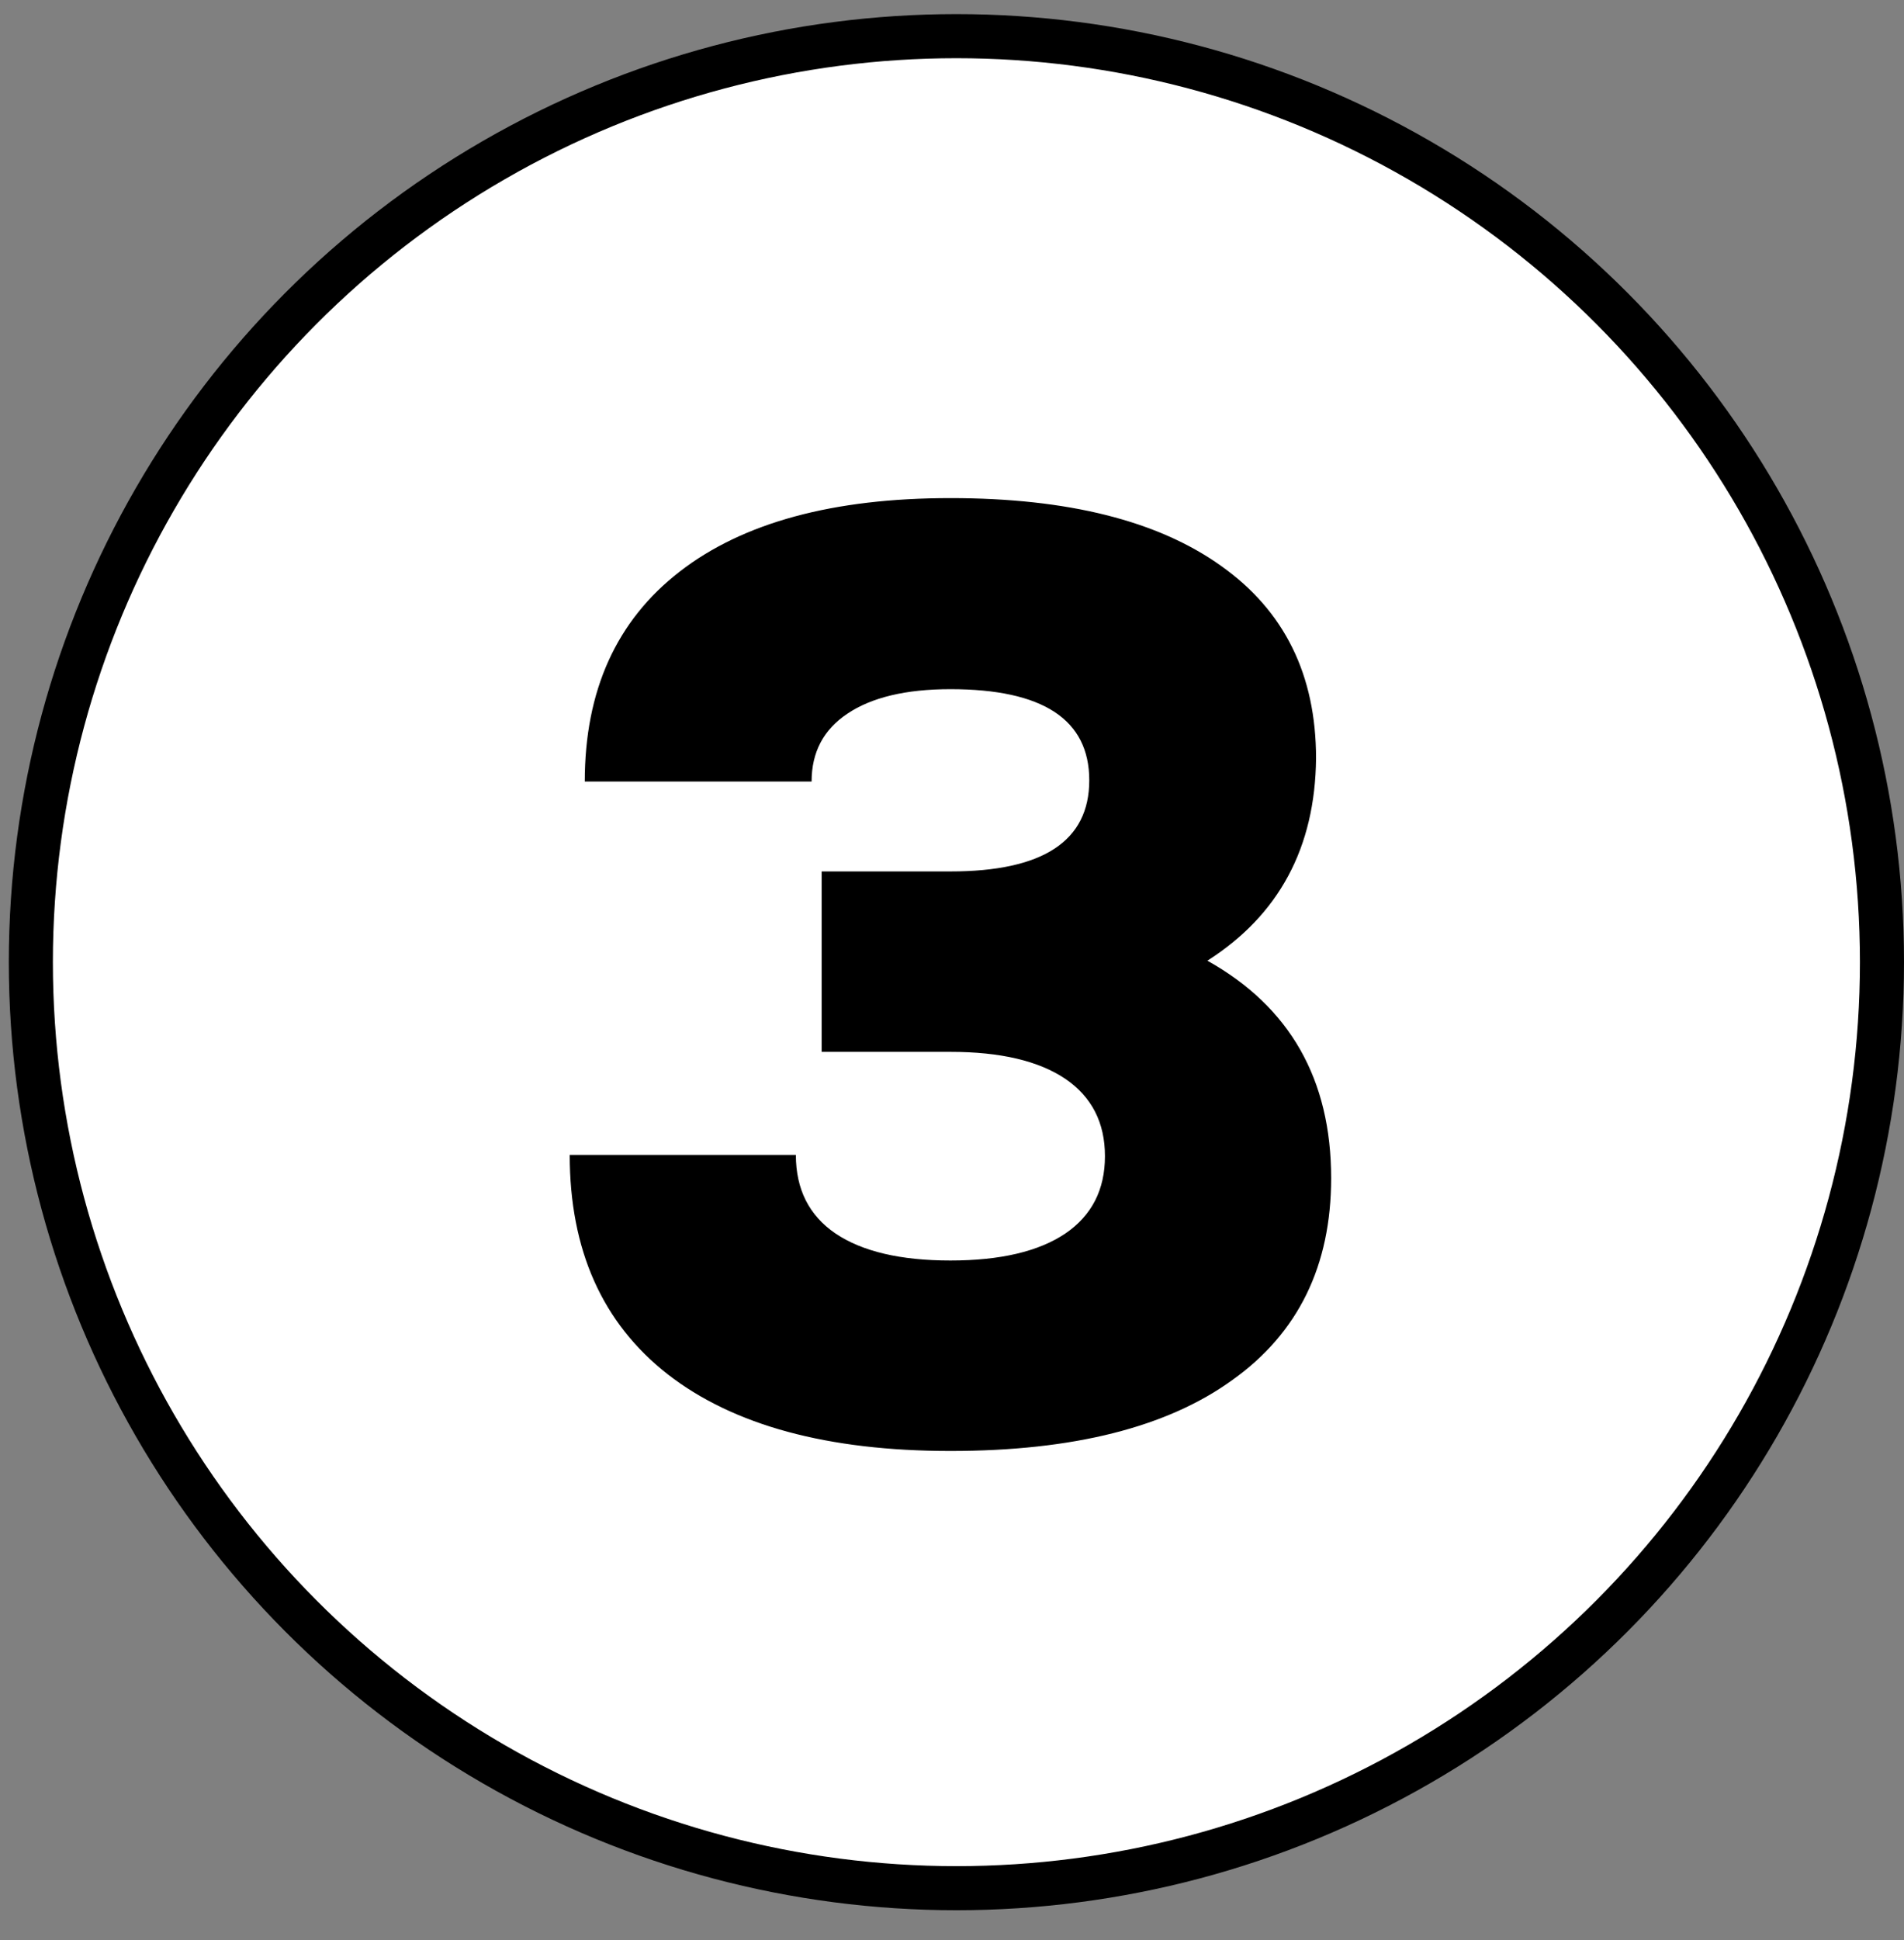 <?xml version="1.0" encoding="UTF-8"?> <svg xmlns="http://www.w3.org/2000/svg" width="54" height="55" viewBox="0 0 54 55" fill="none"><rect x="0" y="0" width="54" height="55" fill="#808080" stroke="none"/><circle cx="27.125" cy="27.275" r="26.25" fill="white" stroke="black" stroke-width="1.25"></circle><path d="M34.243 27.233C36.583 28.54 37.753 30.595 37.753 33.398C37.753 35.881 36.82 37.787 34.955 39.117C33.102 40.46 30.436 41.131 26.955 41.131C23.475 41.131 20.802 40.406 18.937 38.957C17.084 37.508 16.158 35.435 16.158 32.739H22.572C22.572 33.713 22.946 34.455 23.695 34.966C24.455 35.477 25.542 35.732 26.955 35.732C28.369 35.732 29.456 35.477 30.216 34.966C30.964 34.455 31.338 33.725 31.338 32.775C31.338 31.824 30.964 31.094 30.216 30.583C29.456 30.072 28.369 29.817 26.955 29.817H23.303V24.703H26.955C29.58 24.703 30.893 23.842 30.893 22.12C30.893 20.397 29.58 19.536 26.955 19.536C25.696 19.536 24.722 19.768 24.033 20.231C23.356 20.682 23.018 21.324 23.018 22.155H16.585C16.585 19.578 17.482 17.594 19.276 16.204C21.07 14.814 23.629 14.12 26.955 14.12C30.281 14.12 32.841 14.761 34.635 16.044C36.428 17.315 37.325 19.132 37.325 21.496C37.301 24.026 36.274 25.939 34.243 27.233Z" fill="black"></path></svg> 